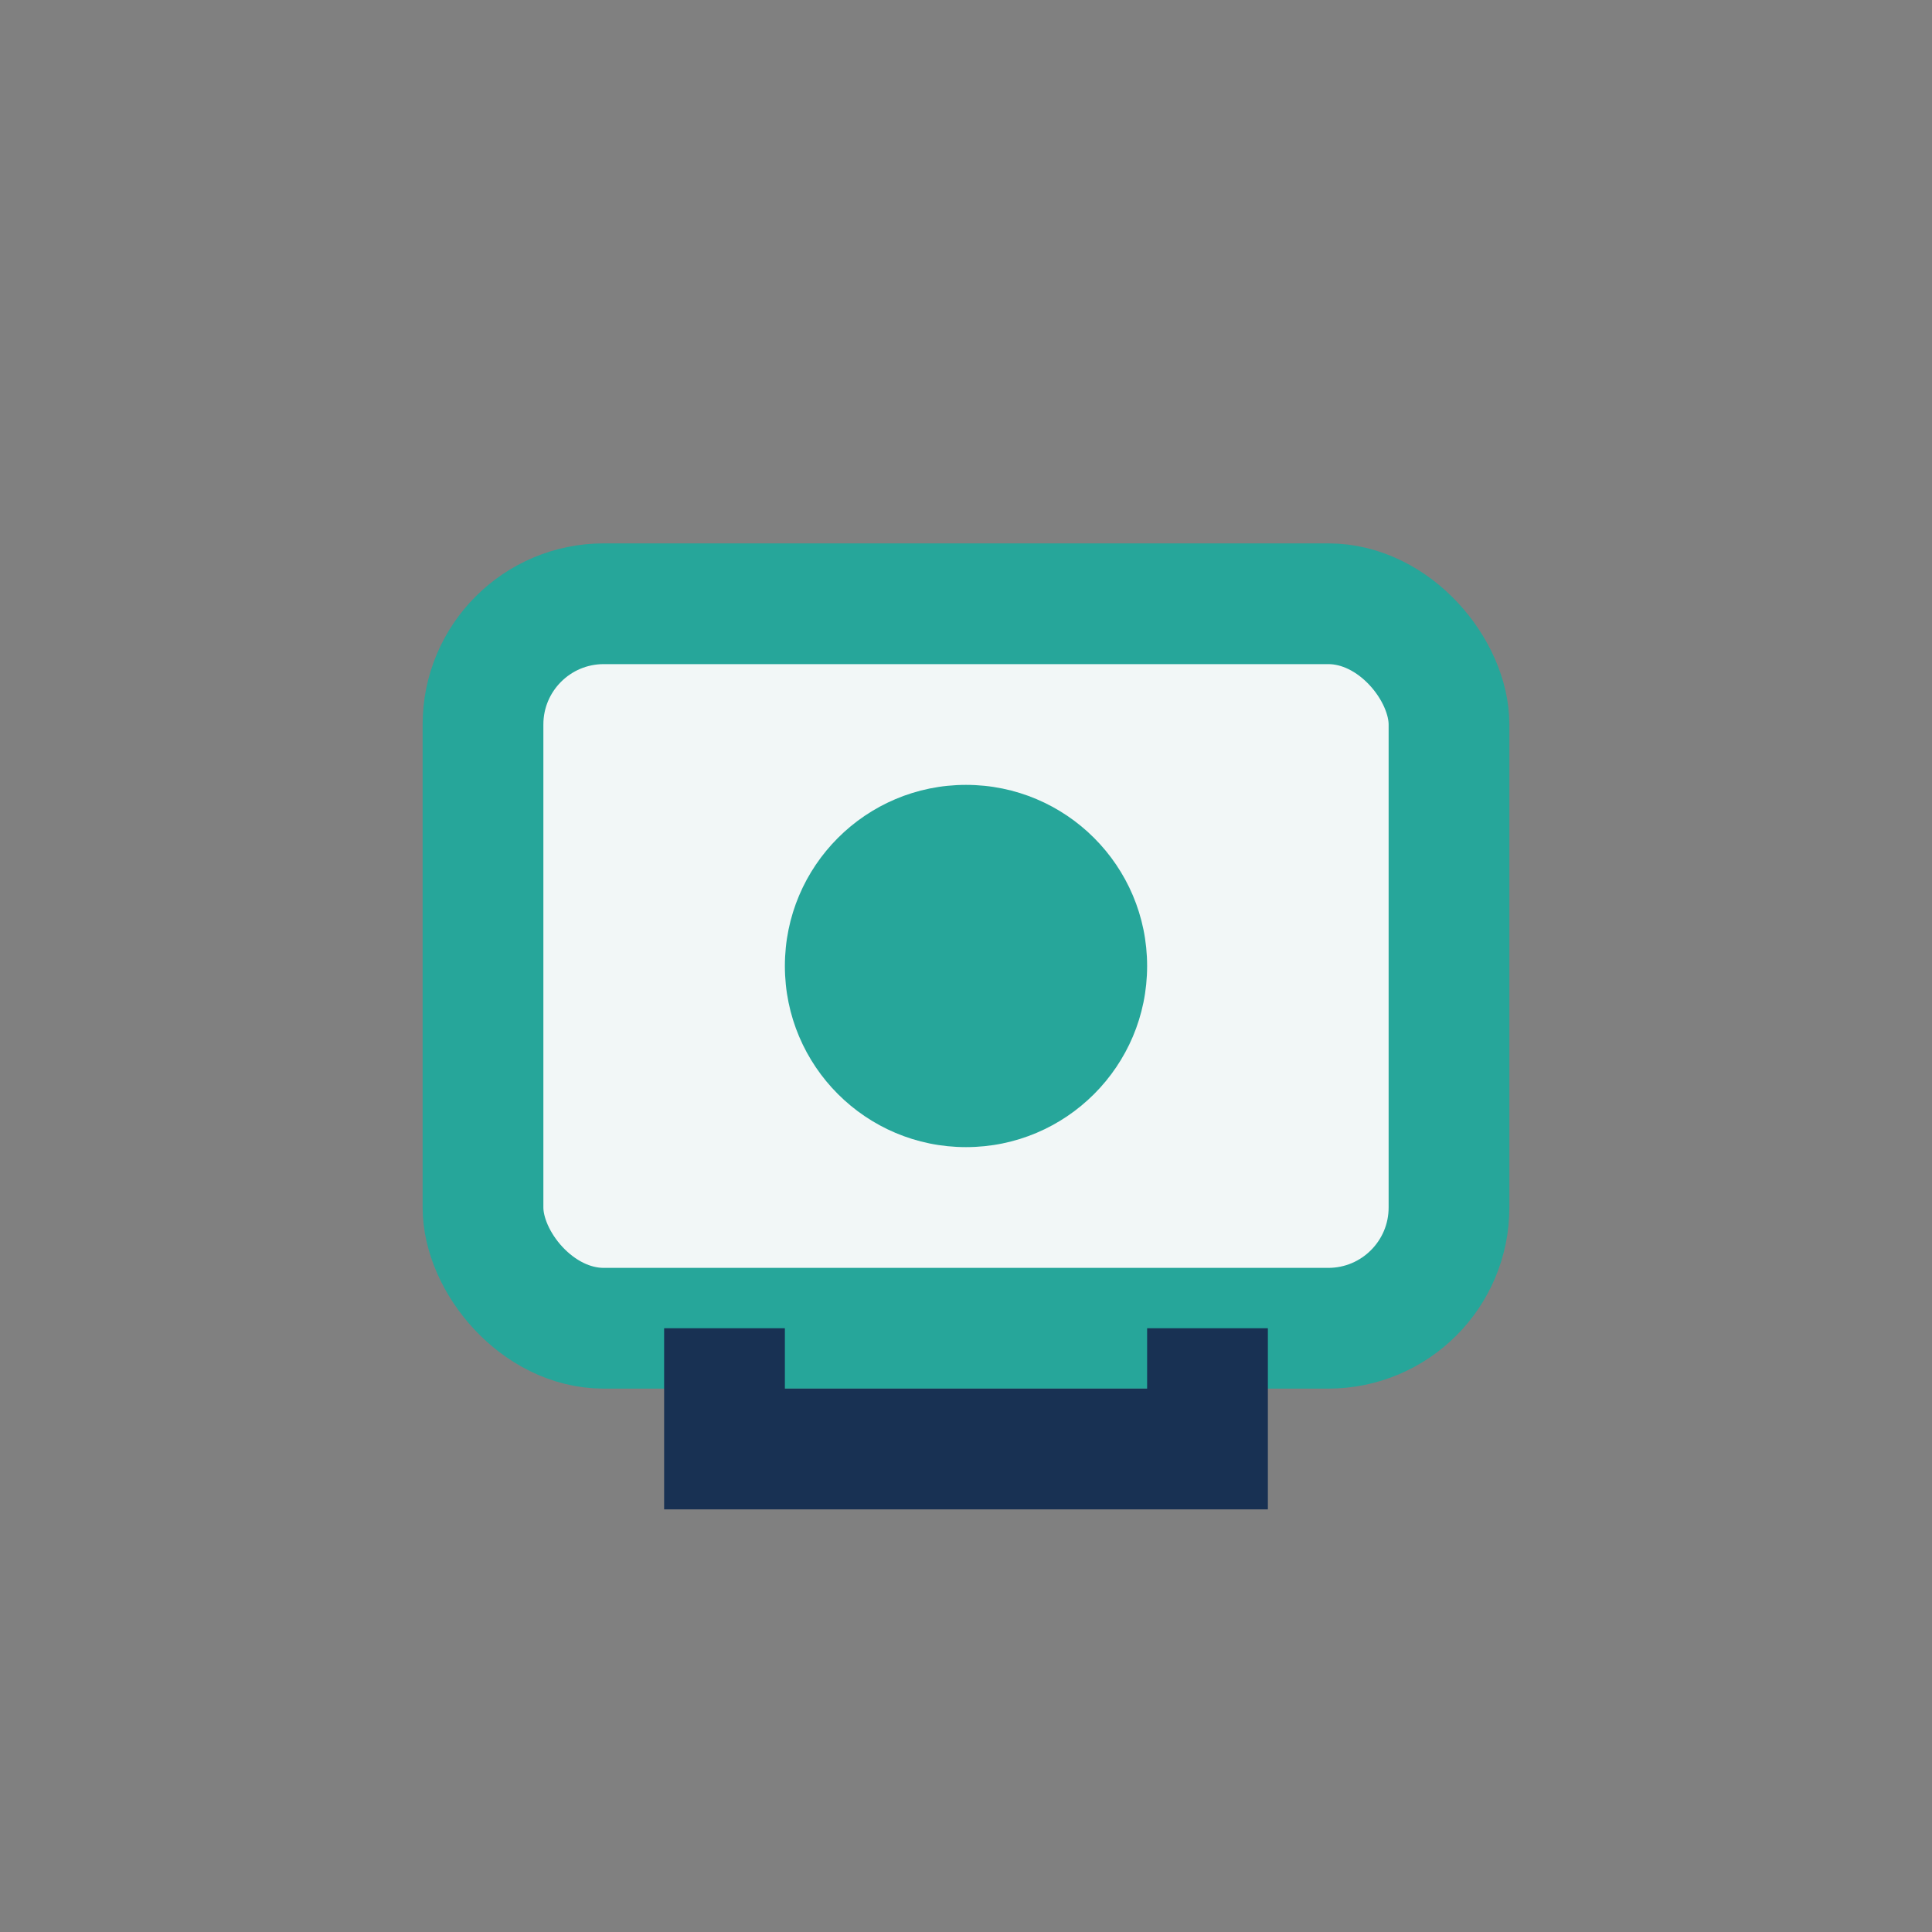<?xml version="1.0" encoding="UTF-8"?>
<svg xmlns="http://www.w3.org/2000/svg" width="32" height="32" viewBox="0 0 32 32"><rect x="0" y="0" width="32" height="32" fill="#808080" stroke="none"/><rect x="8" y="10" width="16" height="12" rx="2" fill="#F2F7F7" stroke="#26A69A" stroke-width="2"/><path d="M12 22v2h8v-2" stroke="#183153" stroke-width="2" fill="none"/><circle cx="16" cy="16" r="3" fill="#26A69A"/></svg>